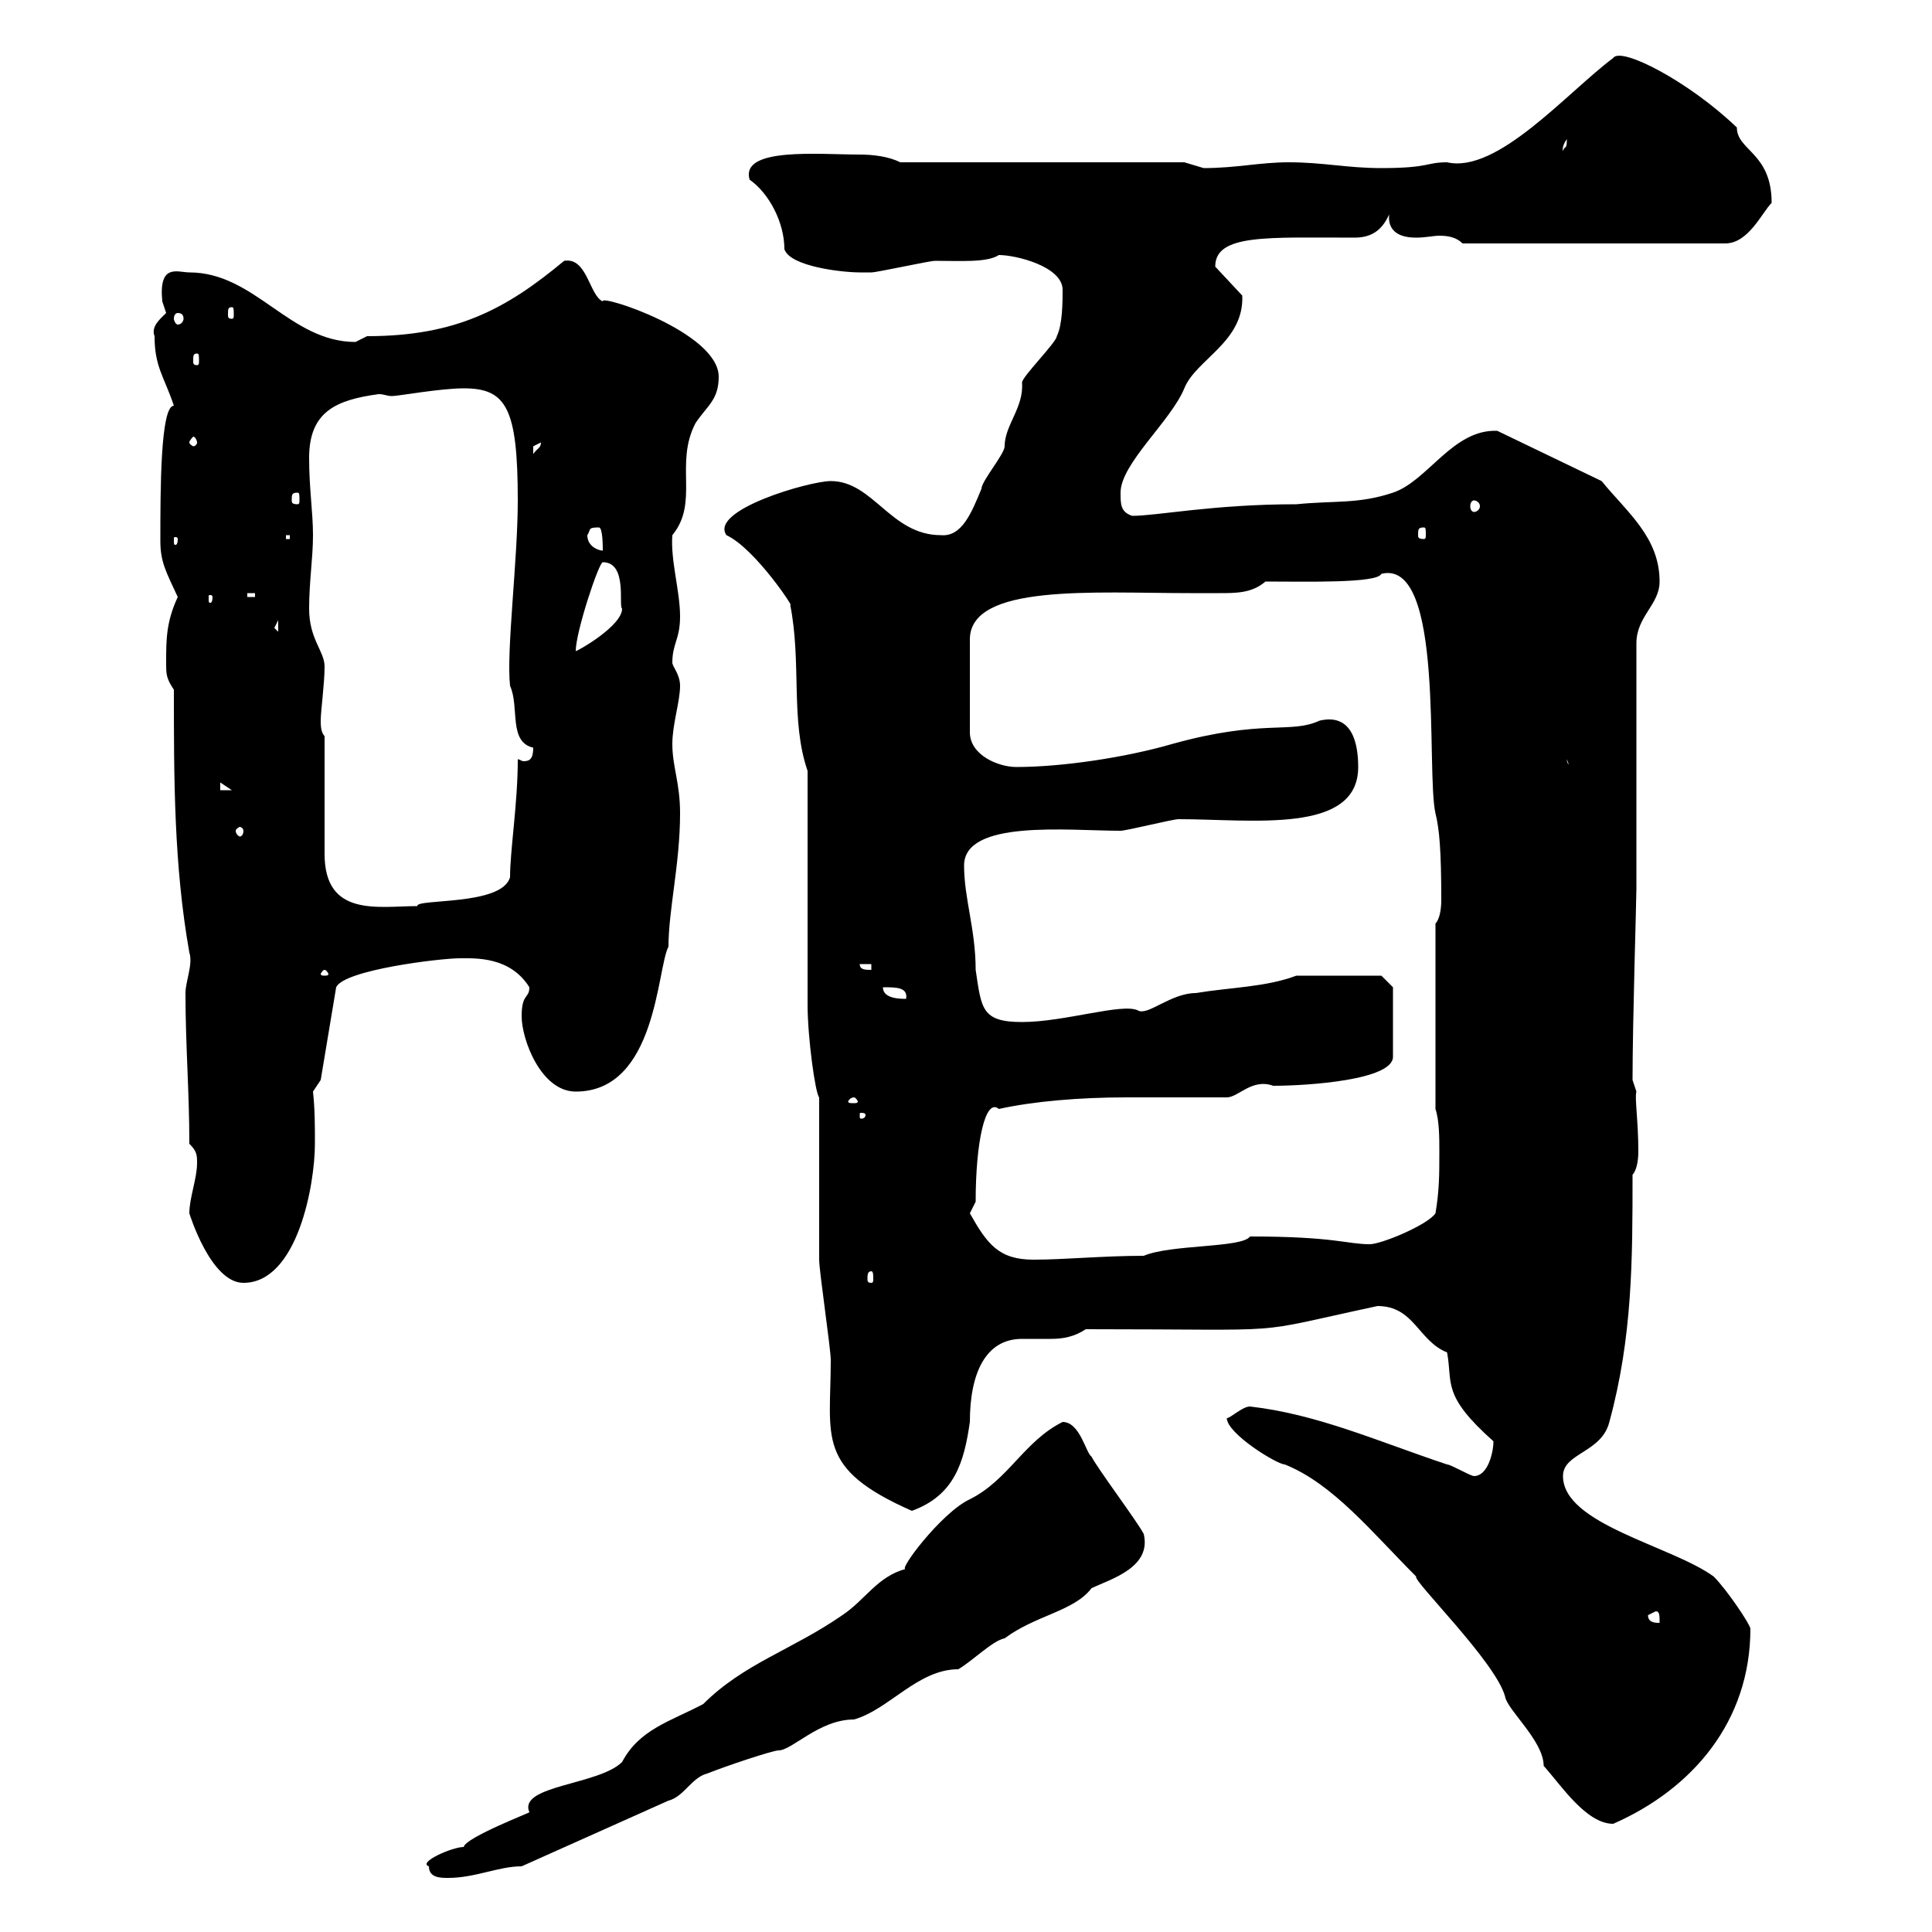 <svg xmlns="http://www.w3.org/2000/svg" xmlns:xlink="http://www.w3.org/1999/xlink" width="300" height="300"><path d="M66.60 289.80C66.60 291.60 68.40 291.60 69.60 291.60C73.80 291.60 77.40 289.80 81 289.80L103.80 279.60C106.20 279 107.40 276 109.80 275.40C112.80 274.20 120 271.80 120.90 271.80C123 271.80 127.20 267 132.60 267C138 265.50 142.50 259.20 148.80 259.20C150.90 258 154.20 254.70 156 254.40C160.80 250.80 166.80 250.20 169.50 246.60C172.80 245.10 178.80 243.30 177.60 238.20C176.70 236.40 170.40 228 169.50 226.20C168.60 225.60 167.70 220.80 165 220.80C159 223.80 156.60 229.80 150.60 232.80C146.10 234.90 139.20 244.20 140.70 243.60C136.20 244.80 134.40 248.40 130.80 250.80C123 256.20 115.50 258.30 109.20 264.60C104.10 267.30 99.30 268.50 96.60 273.60C93 277.20 80.40 277.20 82.20 281.40C82.50 281.40 72.30 285.30 72 286.80C70.20 286.80 64.80 289.20 66.60 289.80ZM219.90 244.80C219.30 245.40 232.20 258 233.70 263.40C234 265.50 239.70 270.30 239.70 274.20C242.40 277.20 246.30 283.20 250.50 283.20C262.80 277.80 271.80 267.30 271.80 252.90C271.80 252.30 268.20 246.90 266.10 244.80C259.50 240 242.70 236.70 242.70 229.20C242.70 225.60 248.70 225.60 249.90 220.80C253.50 207.60 253.50 195.60 253.50 182.40C254.10 181.80 254.40 180.30 254.40 178.80C254.40 174 253.80 170.40 254.10 169.50L253.50 167.70C253.50 158.70 254.10 139.80 254.10 138L254.10 99.90C254.10 95.70 257.70 93.90 257.70 90.30C257.70 83.40 252.60 79.50 248.70 74.70L232.50 66.90C225.60 66.60 221.70 74.70 216.30 76.50C210.90 78.30 207.30 77.70 201.30 78.30C188.40 78.30 179.70 80.10 175.80 80.10C174 79.50 174 78.30 174 76.50C174 72 181.80 65.40 183.90 60.30C185.70 55.80 193.20 53.10 192.90 45.90L188.70 41.40C188.70 36.30 196.80 36.90 210.30 36.90C212.70 36.90 214.50 36 215.70 33.30C215.40 36.60 218.40 36.90 219.90 36.90C221.40 36.90 222.60 36.60 223.50 36.60C225 36.60 226.20 36.90 227.10 37.80L267.90 37.80C271.50 37.80 273.60 33 275.10 31.50C275.10 23.70 269.70 23.40 269.70 19.80C262.20 12.60 251.70 7.20 250.50 9C243.30 14.40 232.50 27 224.70 25.20C221.40 25.20 222 26.10 214.50 26.10C209.10 26.10 205.50 25.20 200.10 25.20C195.60 25.20 192 26.10 186.90 26.10C186.90 26.10 183.90 25.20 183.90 25.20L139.80 25.20C138 24.30 135.60 24 133.50 24C127.20 24 114.90 22.80 116.40 27.90C119.40 30 121.80 34.50 121.80 38.70C122.70 41.40 130.80 42.30 133.50 42.30C133.50 42.30 135.30 42.30 135.30 42.30C136.20 42.30 144.30 40.50 145.20 40.50C149.10 40.50 153.30 40.80 155.10 39.60C157.80 39.60 165 41.40 165 45C165 46.80 165 50.40 164.10 52.20C164.10 53.10 158.70 58.50 158.70 59.40C159 63.30 156 66 156 69.30C156 70.50 152.40 74.70 152.40 75.90C150.90 79.50 149.40 83.40 146.10 83.10C138.30 83.10 135.60 74.70 129 74.70C125.70 74.70 110.10 79.20 112.80 83.10C117.30 85.20 123.60 94.80 122.70 93.90C124.50 102.90 122.70 111.90 125.40 119.70C125.40 125.40 125.40 150.60 125.40 156C125.40 161.10 126.60 169.80 127.20 170.40C127.20 174 127.20 192 127.20 195.60C127.20 197.40 129 209.40 129 211.20C129 223.20 126.60 228 141.60 234.60C148.20 232.20 149.70 227.10 150.60 220.80C150.60 213.30 153 207.90 158.70 207.90C160.20 207.90 161.70 207.90 163.20 207.90C165 207.90 166.80 207.60 168.60 206.40C202.20 206.40 192.90 207.30 213.90 202.80C219.60 202.80 220.20 208.20 224.70 210C225.60 214.80 223.80 216.60 231.90 223.80C231.90 225.60 231 229.20 228.90 229.20C228.30 229.20 225.30 227.40 224.70 227.40C213.90 223.80 204.60 219.60 194.10 218.40C192.90 218.40 191.10 220.20 190.50 220.20C190.50 222.60 198.30 227.40 199.50 227.40C207 230.40 213 237.90 219.90 244.80ZM255.90 250.80L257.10 250.20C257.70 250.20 257.70 250.80 257.70 252C257.10 252 255.90 252 255.90 250.80ZM29.40 188.40C29.40 188.40 32.70 199.20 37.80 199.20C46.20 199.20 48.90 183.90 48.90 177.60C48.90 174.90 48.90 172.20 48.60 169.50L49.80 167.70L52.20 153.30C53.40 150.60 68.40 148.80 71.40 148.80C73.80 148.80 79.20 148.50 82.20 153.30C82.20 155.10 81 154.20 81 157.80C81 161.40 84 169.50 89.40 169.50C102 169.50 102 150.30 103.80 147C103.80 141.30 105.60 134.10 105.60 126.30C105.60 121.50 104.40 119.10 104.40 115.50C104.40 112.50 105.60 108.90 105.60 106.50C105.60 104.70 104.40 103.50 104.40 102.90C104.40 99.90 105.60 99.30 105.60 95.70C105.60 91.80 104.10 87 104.40 83.10C108.60 78 104.70 72 108 65.70C109.80 63 111.60 62.10 111.60 58.50C111.60 51.60 93 45.60 93.60 46.80C91.50 45.90 91.20 39.90 87.60 40.50C78.60 48 70.80 52.20 57 52.20C57 52.20 55.20 53.10 55.20 53.10C45 53.10 39.60 42.30 29.40 42.30C27.60 42.30 24.60 40.80 25.20 46.80C25.20 46.80 25.80 48.60 25.80 48.60C24.90 49.50 23.40 50.70 24 52.20C24 57 25.50 58.50 27 63C24.90 63 24.90 76.20 24.90 84C24.90 87.30 25.80 88.80 27.60 92.70C25.80 96.60 25.80 99.30 25.80 102.90C25.80 104.70 25.80 105.30 27 107.10C27 120.90 27 134.40 29.40 147.90C30 149.70 28.80 152.40 28.80 154.20C28.80 162.30 29.40 169.50 29.40 177.60C30.60 178.80 30.60 179.40 30.60 180.60C30.60 183 29.40 186 29.40 188.40ZM135.30 197.40C135.60 197.40 135.60 198 135.60 198.60C135.60 198.90 135.60 199.20 135.30 199.20C134.70 199.20 134.70 198.90 134.70 198.60C134.70 198 134.70 197.40 135.30 197.40ZM150.60 188.40C150.60 188.40 151.50 186.60 151.50 186.60C151.50 177.30 153 170.40 155.10 172.20C160.50 171 167.70 170.40 174.90 170.40C180.30 170.40 185.70 170.40 190.50 170.40C192.30 170.40 194.40 167.40 197.70 168.60C203.10 168.60 216.30 167.70 216.30 164.10L216.30 153.30L214.50 151.50L201.30 151.50C196.50 153.30 191.10 153.30 185.70 154.20C181.80 154.20 178.20 157.80 176.70 156.90C174.30 155.70 165.30 158.70 158.70 158.70C152.40 158.70 152.40 156.60 151.50 150.60C151.50 144.30 149.70 139.50 149.70 134.40C149.70 127.20 165.90 129 174 129C174.90 129 182.10 127.20 183 127.20C194.40 127.20 210.90 129.60 210.90 119.10C210.90 115.50 210 110.70 204.90 111.90C200.40 114 196.20 111.60 182.10 115.50C174.90 117.60 165 119.10 157.80 119.10C155.10 119.10 150.60 117.30 150.60 113.70L150.60 99.30C150.60 90.60 169.80 92.10 184.80 92.10C186.60 92.10 187.80 92.10 189.30 92.10C192 92.10 194.40 92.10 196.50 90.30C202.80 90.30 213.90 90.60 214.50 89.10C224.40 86.70 221.40 119.70 222.90 126.30C223.50 128.70 223.80 132 223.80 139.80C223.80 141.30 223.50 142.80 222.90 143.40L222.90 172.20C223.50 174 223.50 176.70 223.50 178.80C223.50 182.40 223.50 184.80 222.90 188.40C221.70 190.20 214.50 193.20 212.70 193.20C209.10 193.20 207.30 192 194.10 192C192.90 193.80 181.80 193.20 177.60 195C171.30 195 165.30 195.60 160.50 195.60C155.10 195.60 153.30 193.20 150.60 188.40ZM134.40 173.10C134.40 173.70 133.80 173.70 133.80 173.70C133.50 173.70 133.50 173.70 133.50 173.10C133.50 172.80 133.50 172.80 133.80 172.80C133.80 172.80 134.40 172.80 134.40 173.10ZM132.60 170.40C132.90 170.40 133.20 171 133.20 171C133.20 171.30 132.90 171.30 132.60 171.30C132 171.30 131.70 171.30 131.70 171C131.70 171 132 170.40 132.60 170.40ZM137.10 153.30C139.20 153.30 141 153.30 140.70 155.10C139.80 155.10 137.10 155.10 137.10 153.30ZM50.40 150.60C50.70 150.60 51 151.20 51 151.20C51 151.50 50.70 151.50 50.40 151.50C50.10 151.50 49.80 151.50 49.80 151.20C49.80 151.20 50.10 150.60 50.40 150.60ZM133.50 149.70L135.30 149.70L135.30 150.60C134.40 150.60 133.50 150.60 133.50 149.70ZM50.40 114.30C49.80 113.70 49.80 112.50 49.80 111.90C49.80 110.40 50.40 106.20 50.40 103.50C50.40 101.10 48 99.30 48 94.50C48 90.30 48.60 86.70 48.60 83.10C48.60 79.50 48 75.90 48 71.10C48 63.90 52.20 62.10 58.80 61.20C59.70 61.20 60 61.50 60.90 61.50C61.80 61.50 68.40 60.30 72 60.30C78.60 60.30 80.40 63.30 80.40 77.70C80.40 87 78.60 101.10 79.20 106.50C80.70 109.80 78.90 115.20 82.80 116.10C82.80 117.90 82.20 118.20 81.30 118.20C81 118.20 80.70 117.90 80.40 117.90C80.40 124.80 79.20 132 79.20 136.20C78 140.70 64.50 139.50 64.80 140.70C58.80 140.70 50.40 142.50 50.40 132.60C50.40 129.90 50.40 117.30 50.40 114.30ZM37.80 129C37.80 129.60 37.50 129.90 37.20 129.90C37.20 129.90 36.60 129.60 36.60 129C36.60 128.70 37.20 128.40 37.20 128.40C37.50 128.40 37.80 128.70 37.80 129ZM34.20 121.50L36 122.70L34.20 122.70ZM243.30 117.90L245.10 122.70L245.10 119.10C244.50 119.10 243.30 119.10 243.30 117.90ZM93.60 87.30C97.50 87.30 96 94.20 96.60 94.50C96.60 97.20 89.70 101.10 89.40 101.10C89.40 98.10 93 87.30 93.60 87.30ZM42.60 97.50L43.20 96.30L43.20 98.10ZM33 92.70C33 93.60 32.70 93.60 32.70 93.60C32.40 93.60 32.40 93.60 32.40 92.70C32.40 92.40 32.40 92.40 32.70 92.40C32.70 92.40 33 92.40 33 92.70ZM38.40 92.10L39.60 92.10L39.60 92.70L38.40 92.70ZM91.20 83.10C91.80 82.20 91.20 81.90 93 81.90C93.60 81.90 93.60 84.90 93.60 85.50C93 85.50 91.20 84.90 91.20 83.10ZM27.60 83.70C27.60 84.60 27.30 84.60 27.30 84.60C27 84.60 27 84.60 27 83.70C27 83.40 27 83.40 27.30 83.40C27.30 83.40 27.60 83.40 27.60 83.70ZM44.40 83.10L45 83.10L45 83.70L44.40 83.70ZM221.10 81.90C221.40 81.90 221.40 82.20 221.40 83.10C221.40 83.40 221.40 83.70 221.10 83.70C220.20 83.70 220.20 83.40 220.20 83.10C220.20 82.20 220.20 81.90 221.10 81.90ZM228.90 77.70C229.20 77.70 229.80 78 229.80 78.60C229.80 79.20 229.20 79.50 228.90 79.50C228.60 79.50 228.30 79.20 228.30 78.60C228.30 78 228.60 77.70 228.90 77.70ZM46.20 76.50C46.50 76.50 46.50 76.80 46.50 77.70C46.50 78 46.50 78.30 46.20 78.30C45.30 78.30 45.30 78 45.30 77.70C45.30 76.80 45.30 76.50 46.20 76.50ZM84 68.70C84 69.60 83.40 69.60 82.80 70.50C82.80 70.50 82.80 70.50 82.80 69.30C82.80 69.30 84 68.70 84 68.70ZM30.60 68.70C30.60 69 30.30 69.30 30 69.30C30 69.30 29.40 69 29.40 68.70C29.40 68.40 30 67.80 30 67.80C30.30 67.80 30.60 68.40 30.60 68.70ZM30.60 54.90C30.90 54.90 30.90 55.20 30.90 56.10C30.90 56.40 30.90 56.70 30.60 56.70C30 56.70 30 56.40 30 56.10C30 55.20 30 54.90 30.60 54.90ZM27.60 48.60C28.20 48.60 28.50 48.90 28.50 49.50C28.50 49.80 28.20 50.40 27.60 50.40C27.30 50.40 27 49.80 27 49.50C27 48.90 27.30 48.60 27.60 48.60ZM36 47.70C36.30 47.70 36.30 48 36.30 48.90C36.30 49.20 36.30 49.50 36 49.50C35.40 49.50 35.40 49.20 35.40 48.90C35.40 48 35.40 47.70 36 47.70ZM243.30 21.60C243.30 23.40 243 22.50 242.70 23.40C242.70 23.70 242.40 22.80 243.30 21.60Z"/></svg>